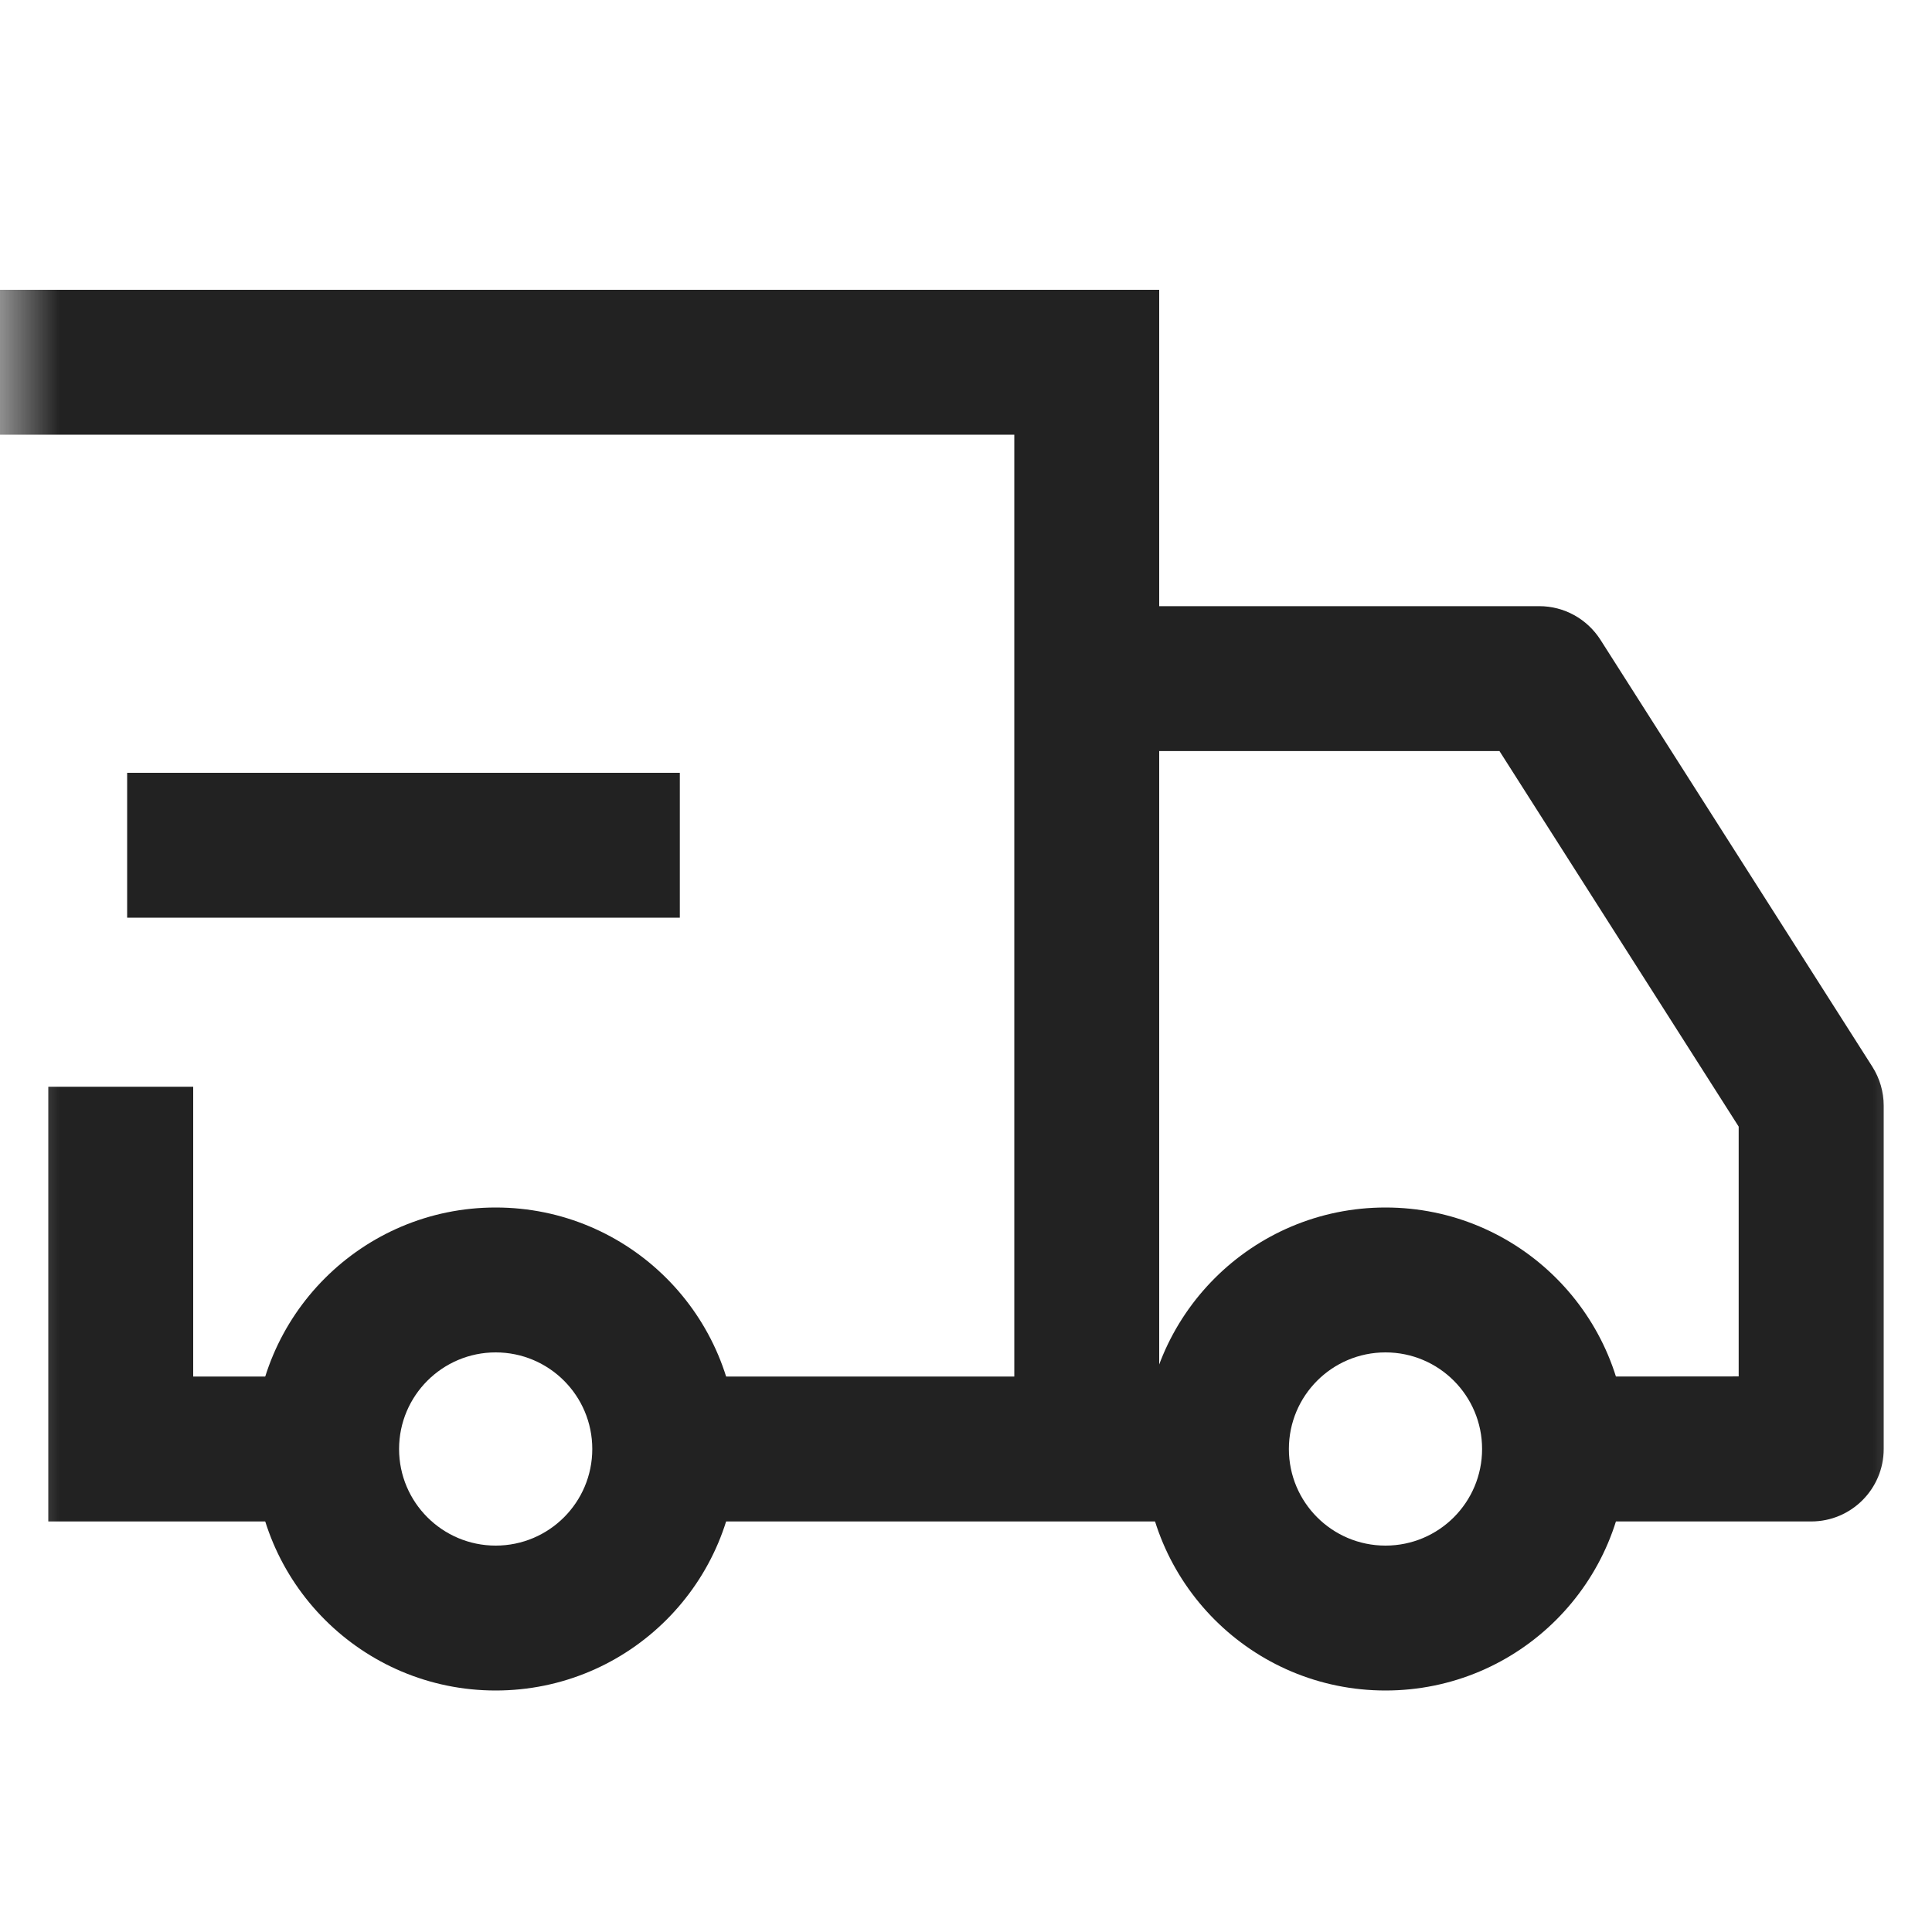 <?xml version="1.0" encoding="UTF-8"?>
<svg width="16px" height="16px" viewBox="0 0 16 16" version="1.1" xmlns="http://www.w3.org/2000/svg" xmlns:xlink="http://www.w3.org/1999/xlink">
    <title>icon_shipping</title>
    <defs>
        <rect id="path-1" x="0" y="0" width="16" height="16"></rect>
    </defs>
    <g id="HD-商家页新增deals引流功能_240417" stroke="none" stroke-width="1" fill="none" fill-rule="evenodd">
        <g id="icon_shipping">
            <mask id="mask-2" fill="white">
                <use xlink:href="#path-1"></use>
            </mask>
            <g id="矩形备份-11"></g>
            <g id="编组-14" mask="url(#mask-2)" fill="#222222" fill-rule="nonzero">
                <g transform="translate(0, 3)">
                    <path d="M9.6,-0.6 L9.6,9.6 L5.517,9.6 L5.517,8.4 L8.4,8.4 L8.4,0.6 L0,0.6 L0,-0.6 L9.6,-0.6 Z M1.6,6 L1.6,8.4 L2.55,8.4 L2.55,9.6 L0.4,9.6 L0.4,6 L1.6,6 Z" id="形状"></path>
                    <path d="M4.105,7 C5.21,7 6.105,7.895 6.105,9 C6.105,10.105 5.21,11 4.105,11 C3.001,11 2.105,10.105 2.105,9 C2.105,7.895 3.001,7 4.105,7 Z M4.105,8.2 C3.664,8.2 3.305,8.558 3.305,9 C3.305,9.442 3.664,9.8 4.105,9.8 C4.547,9.8 4.905,9.442 4.905,9 C4.905,8.558 4.547,8.2 4.105,8.2 Z" id="椭圆形"></path>
                    <path d="M11.474,7 C12.579,7 13.474,7.895 13.474,9 C13.474,10.105 12.579,11 11.474,11 C10.37,11 9.474,10.105 9.474,9 C9.474,7.895 10.37,7 11.474,7 Z M11.474,8.2 C11.032,8.2 10.674,8.558 10.674,9 C10.674,9.442 11.032,9.8 11.474,9.8 C11.916,9.8 12.274,9.442 12.274,9 C12.274,8.558 11.916,8.2 11.474,8.2 Z" id="椭圆形备份-4"></path>
                    <path d="M12.748,2.02 C12.953,2.02 13.143,2.125 13.254,2.298 L15.506,5.834 C15.567,5.93 15.6,6.042 15.6,6.156 L15.6,9 C15.6,9.331 15.331,9.6 15,9.6 L13.184,9.6 L13.184,8.4 L14.399,8.399 L14.399,6.33 L12.418,3.22 L9.08,3.22 L9.08,2.02 L12.748,2.02 Z" id="路径"></path>
                    <polygon id="路径-16" points="5.63 3.4 5.63 4.6 1.053 4.6 1.053 3.4"></polygon>
                </g>
            </g>
        </g>
    </g>
</svg>